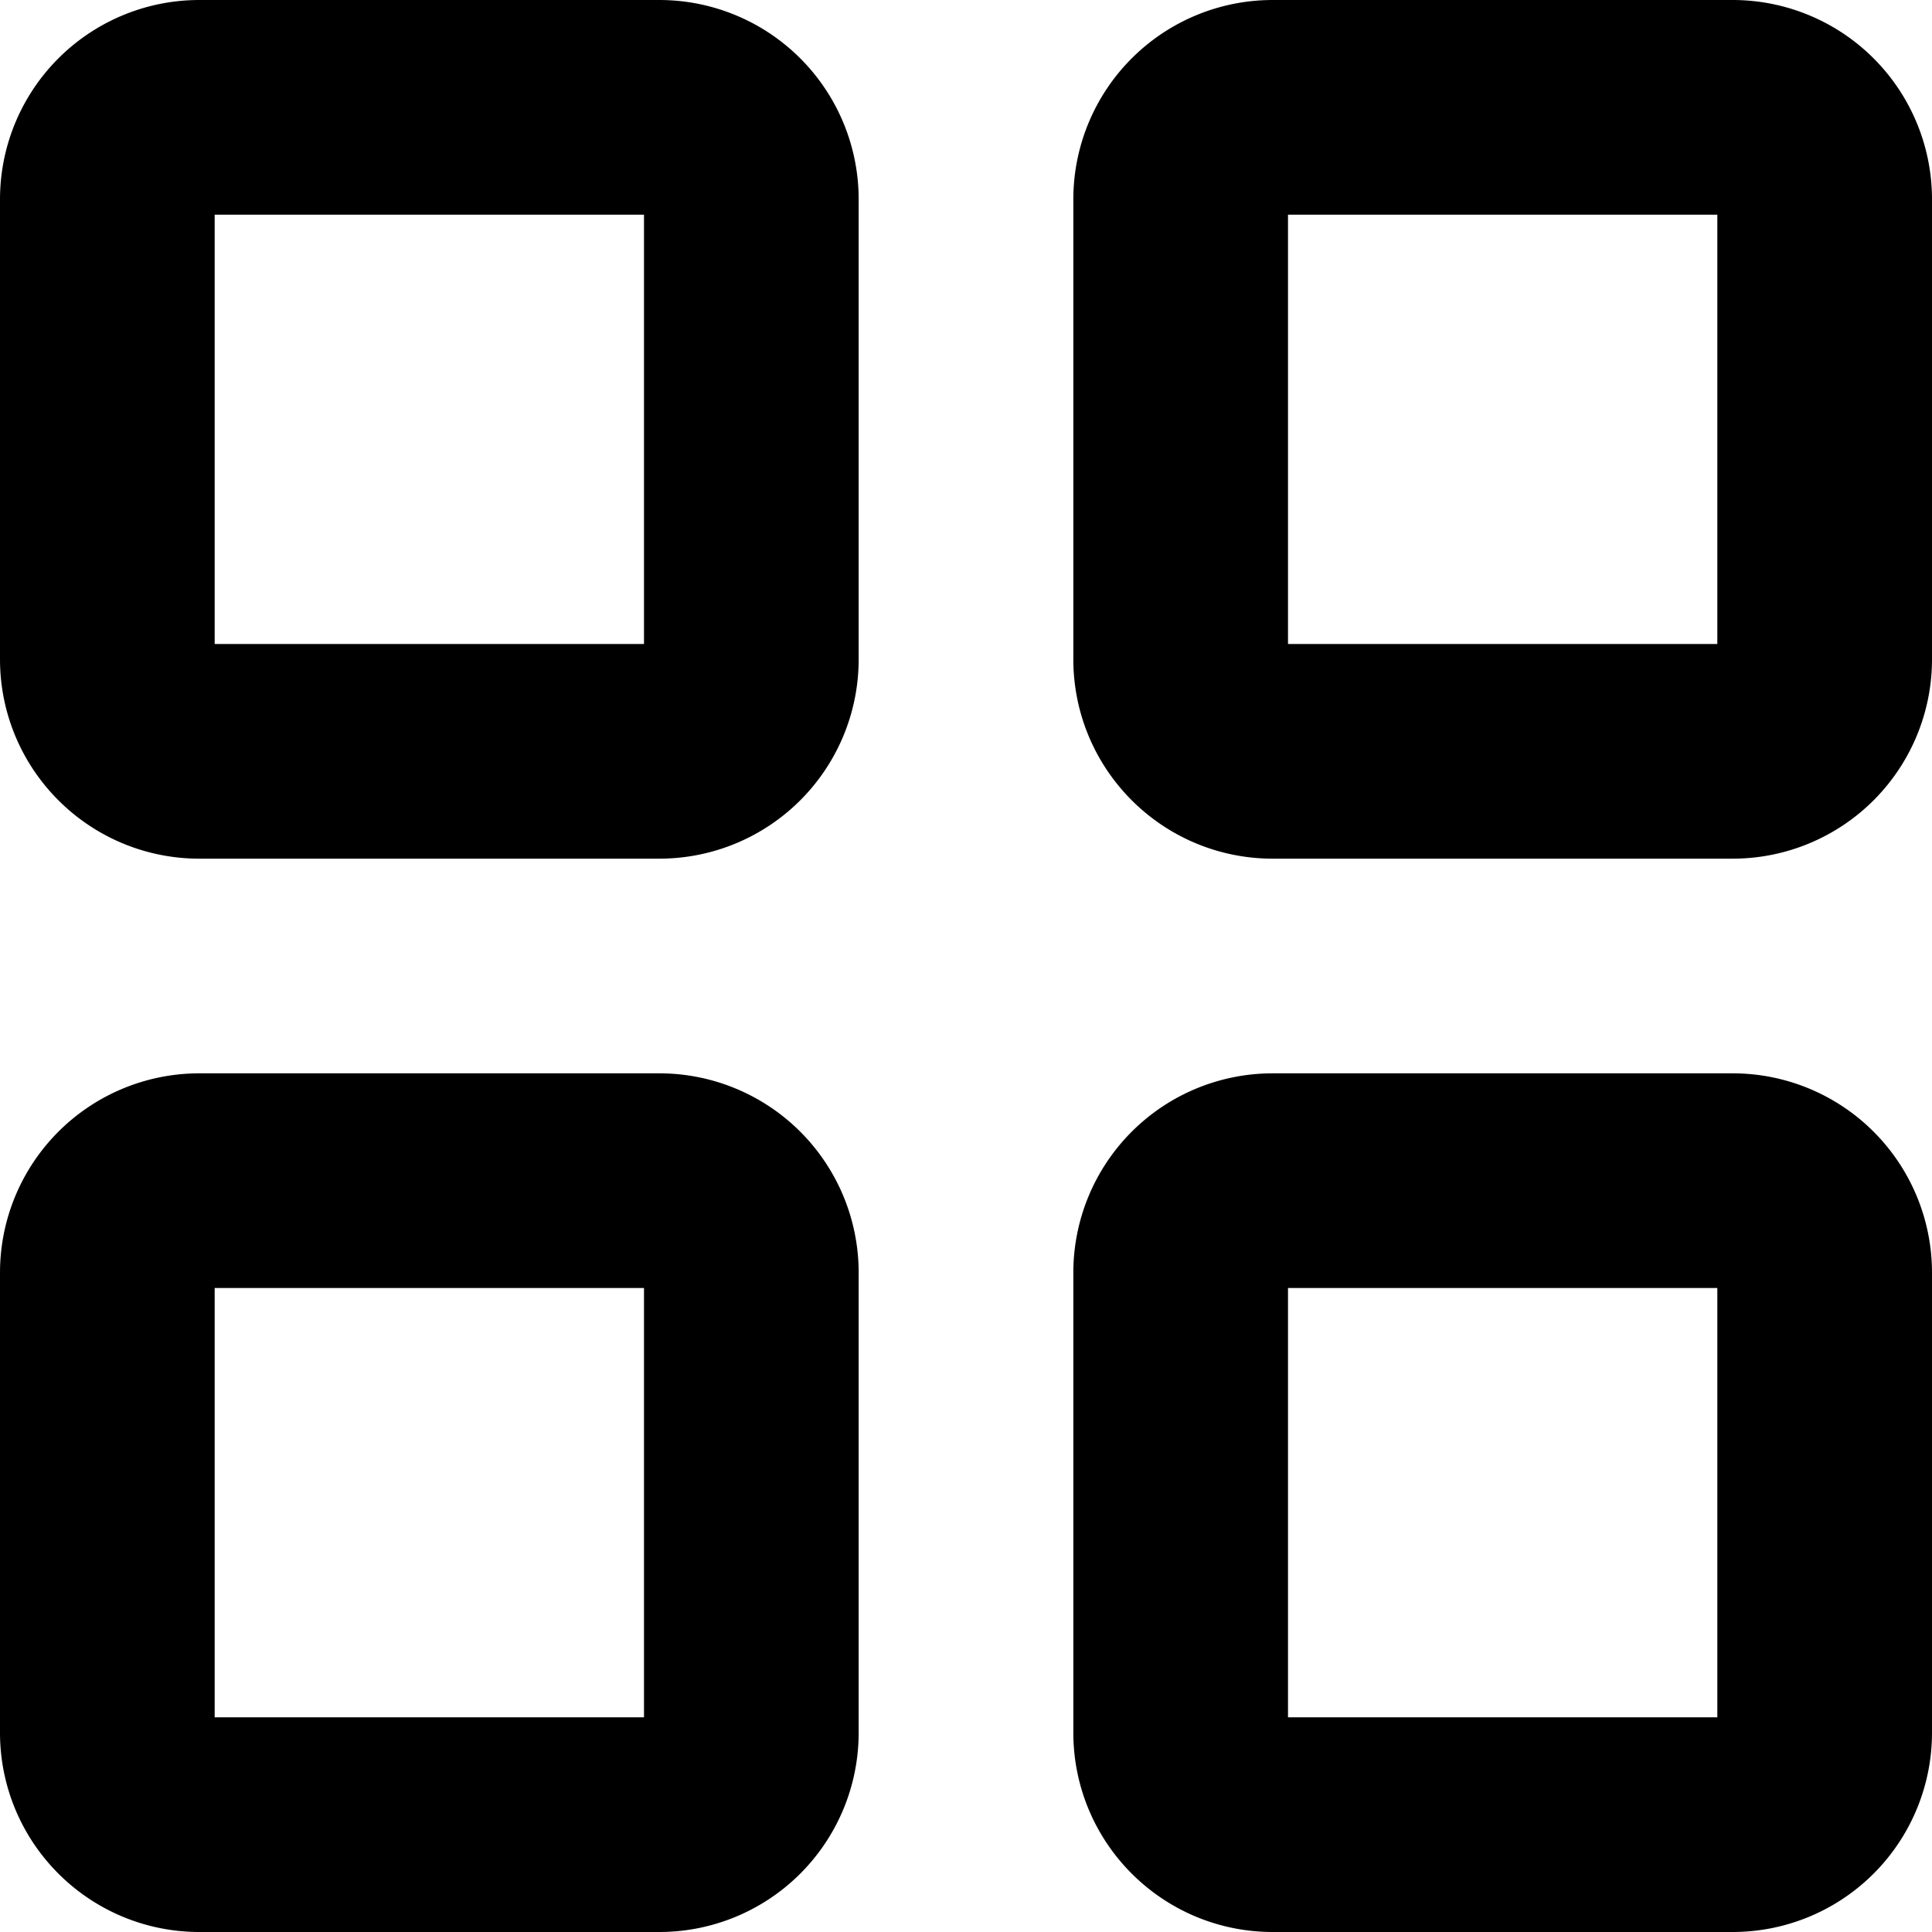 <svg xmlns="http://www.w3.org/2000/svg" fill="none" viewBox="0 0 18 18">
  <path stroke="currentColor" stroke-linecap="round" stroke-linejoin="round" stroke-width="2" d="M6.143 1H1.857A.857.857 0 0 0 1 1.857v4.286c0 .473.384.857.857.857h4.286A.857.857 0 0 0 7 6.143V1.857A.857.857 0 0 0 6.143 1Zm10 0h-4.286a.857.857 0 0 0-.857.857v4.286c0 .473.384.857.857.857h4.286A.857.857 0 0 0 17 6.143V1.857A.857.857 0 0 0 16.143 1Zm-10 10H1.857a.857.857 0 0 0-.857.857v4.286c0 .473.384.857.857.857h4.286A.857.857 0 0 0 7 16.143v-4.286A.857.857 0 0 0 6.143 11Zm10 0h-4.286a.857.857 0 0 0-.857.857v4.286c0 .473.384.857.857.857h4.286a.857.857 0 0 0 .857-.857v-4.286a.857.857 0 0 0-.857-.857Z"/>
</svg>
